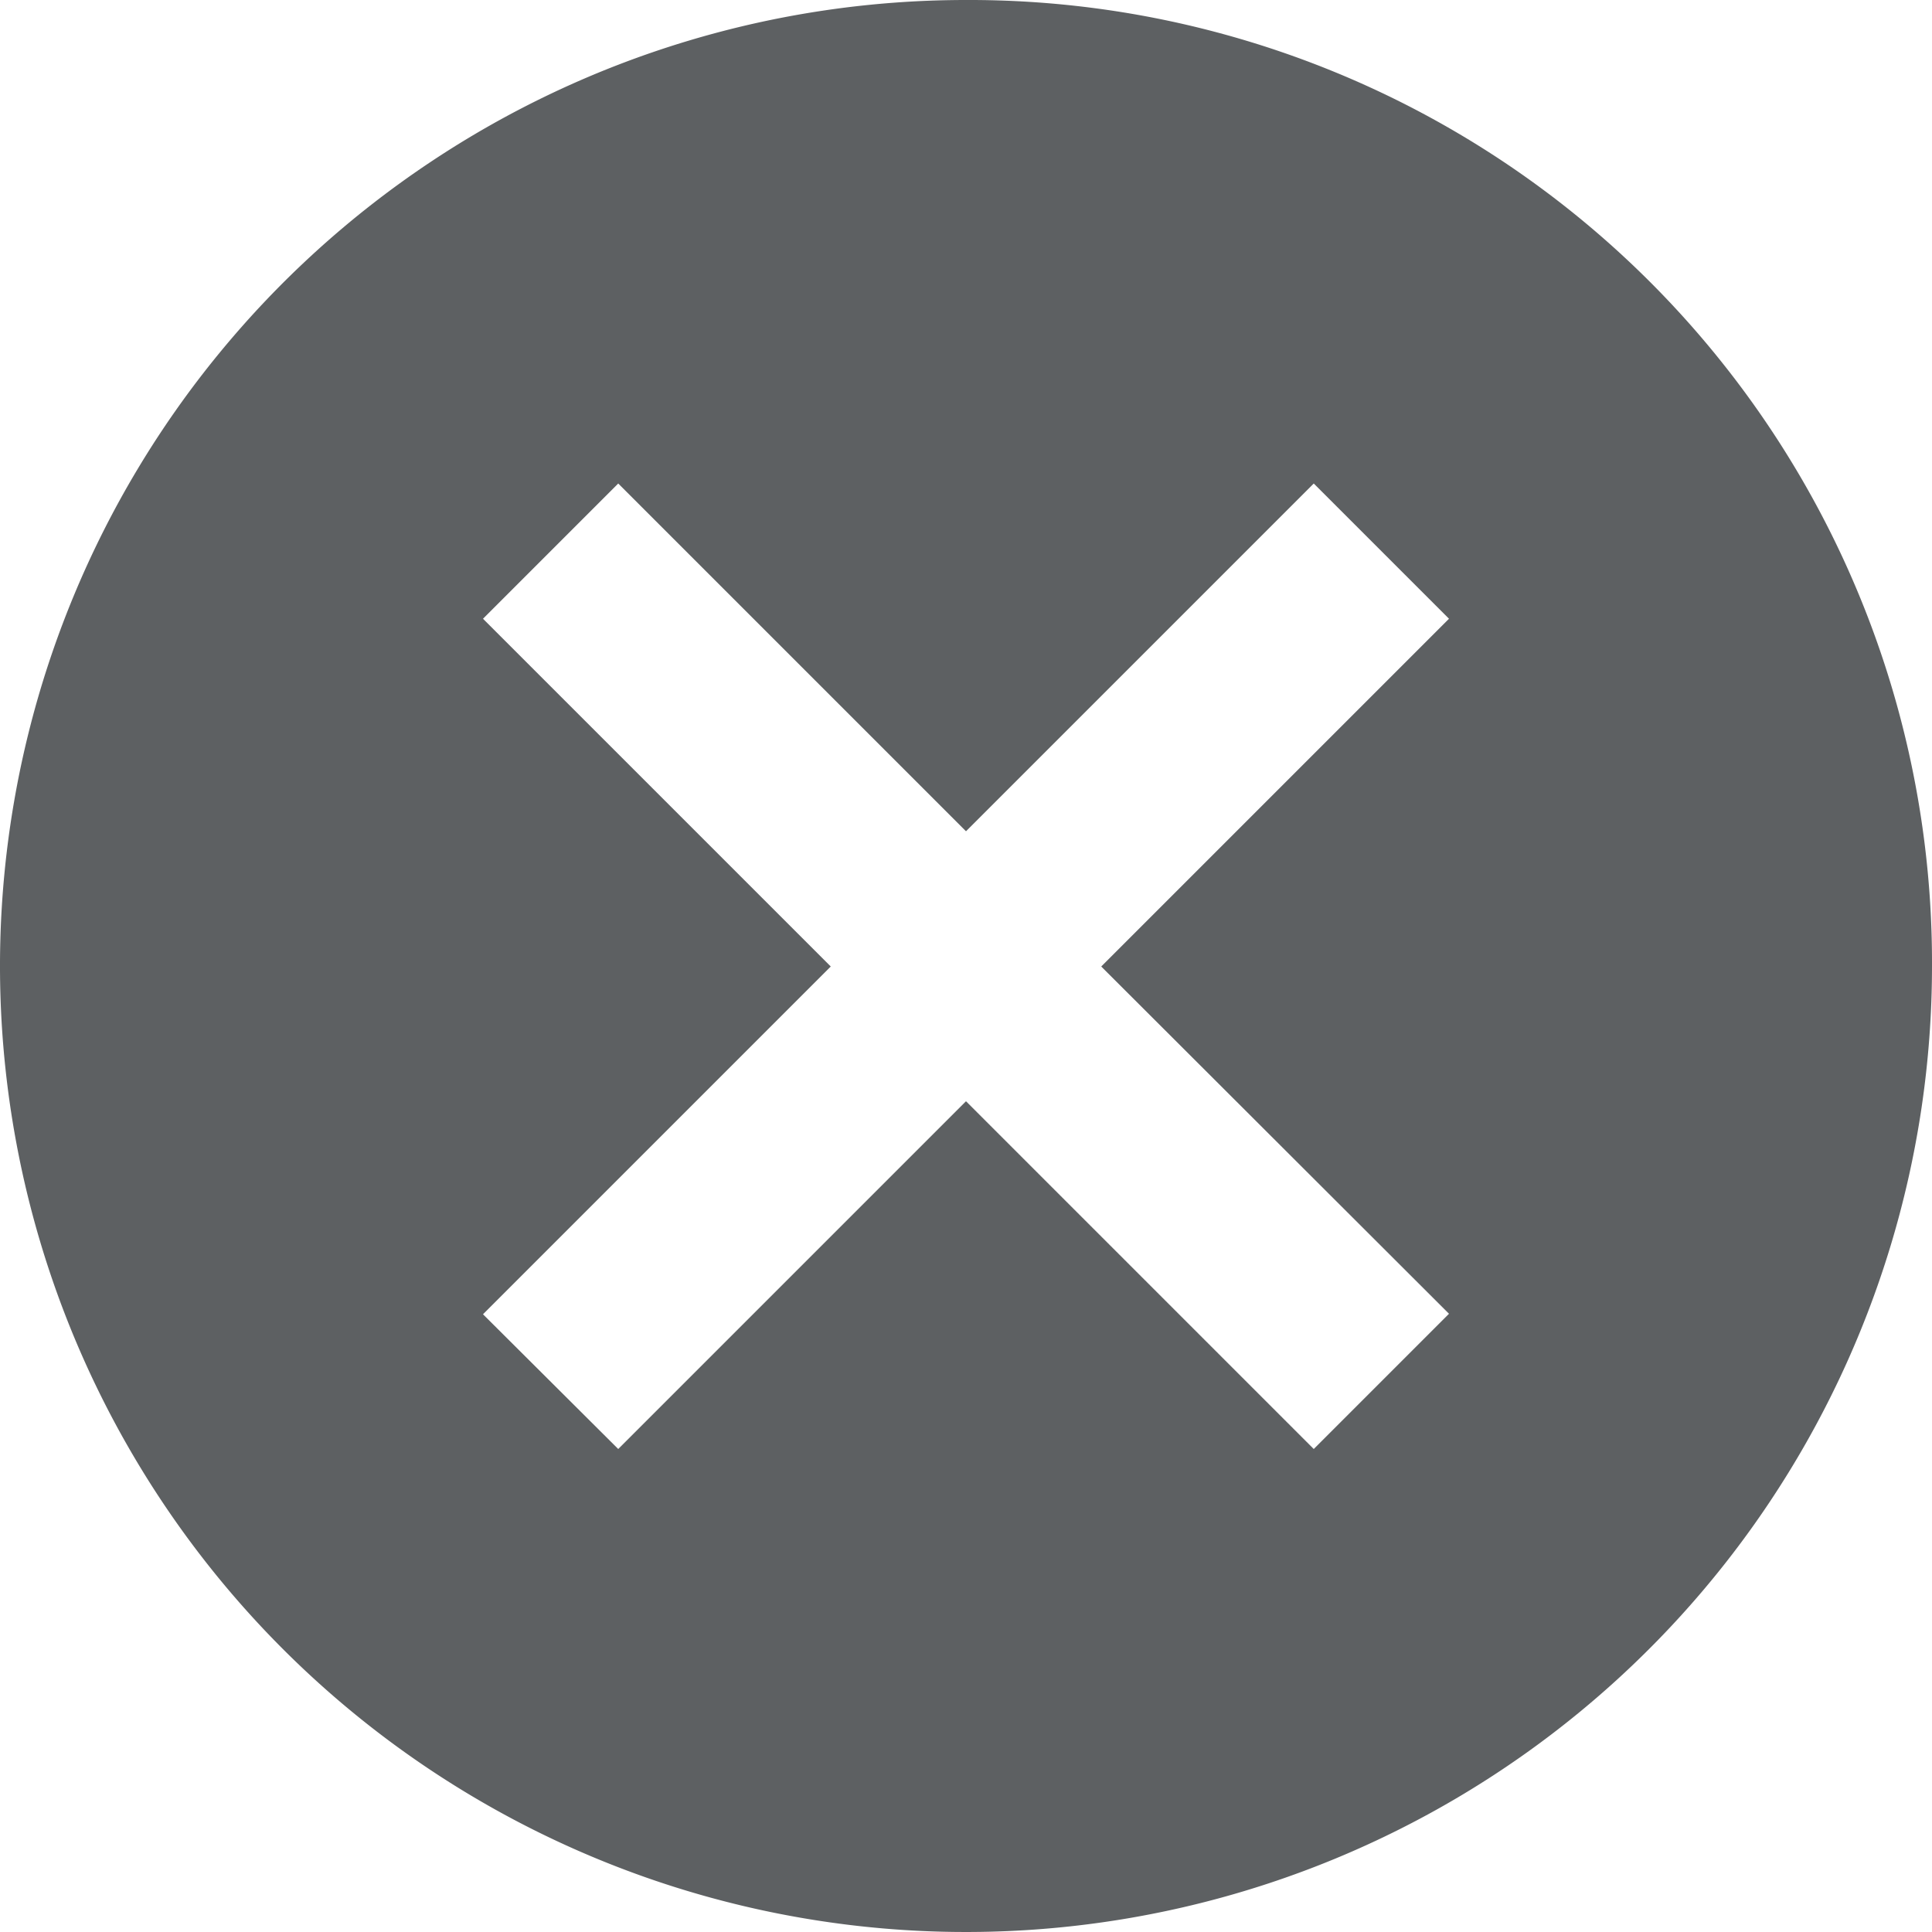 <svg xmlns="http://www.w3.org/2000/svg" width="19" height="19" viewBox="0 0 19 19">
  <path id="Icon_ionic-md-close-circle" data-name="Icon ionic-md-close-circle" d="M12.875,3.375a9.5,9.5,0,1,0,9.5,9.5A9.467,9.467,0,0,0,12.875,3.375Zm4.75,12.92-1.33,1.33-3.42-3.42-3.42,3.42L8.125,16.3l3.42-3.42-3.42-3.42,1.33-1.33,3.42,3.42,3.42-3.42,1.33,1.33-3.42,3.42Z" transform="translate(-3.375 -3.375)" fill="#070b0f" opacity="0.651"/>
</svg>
